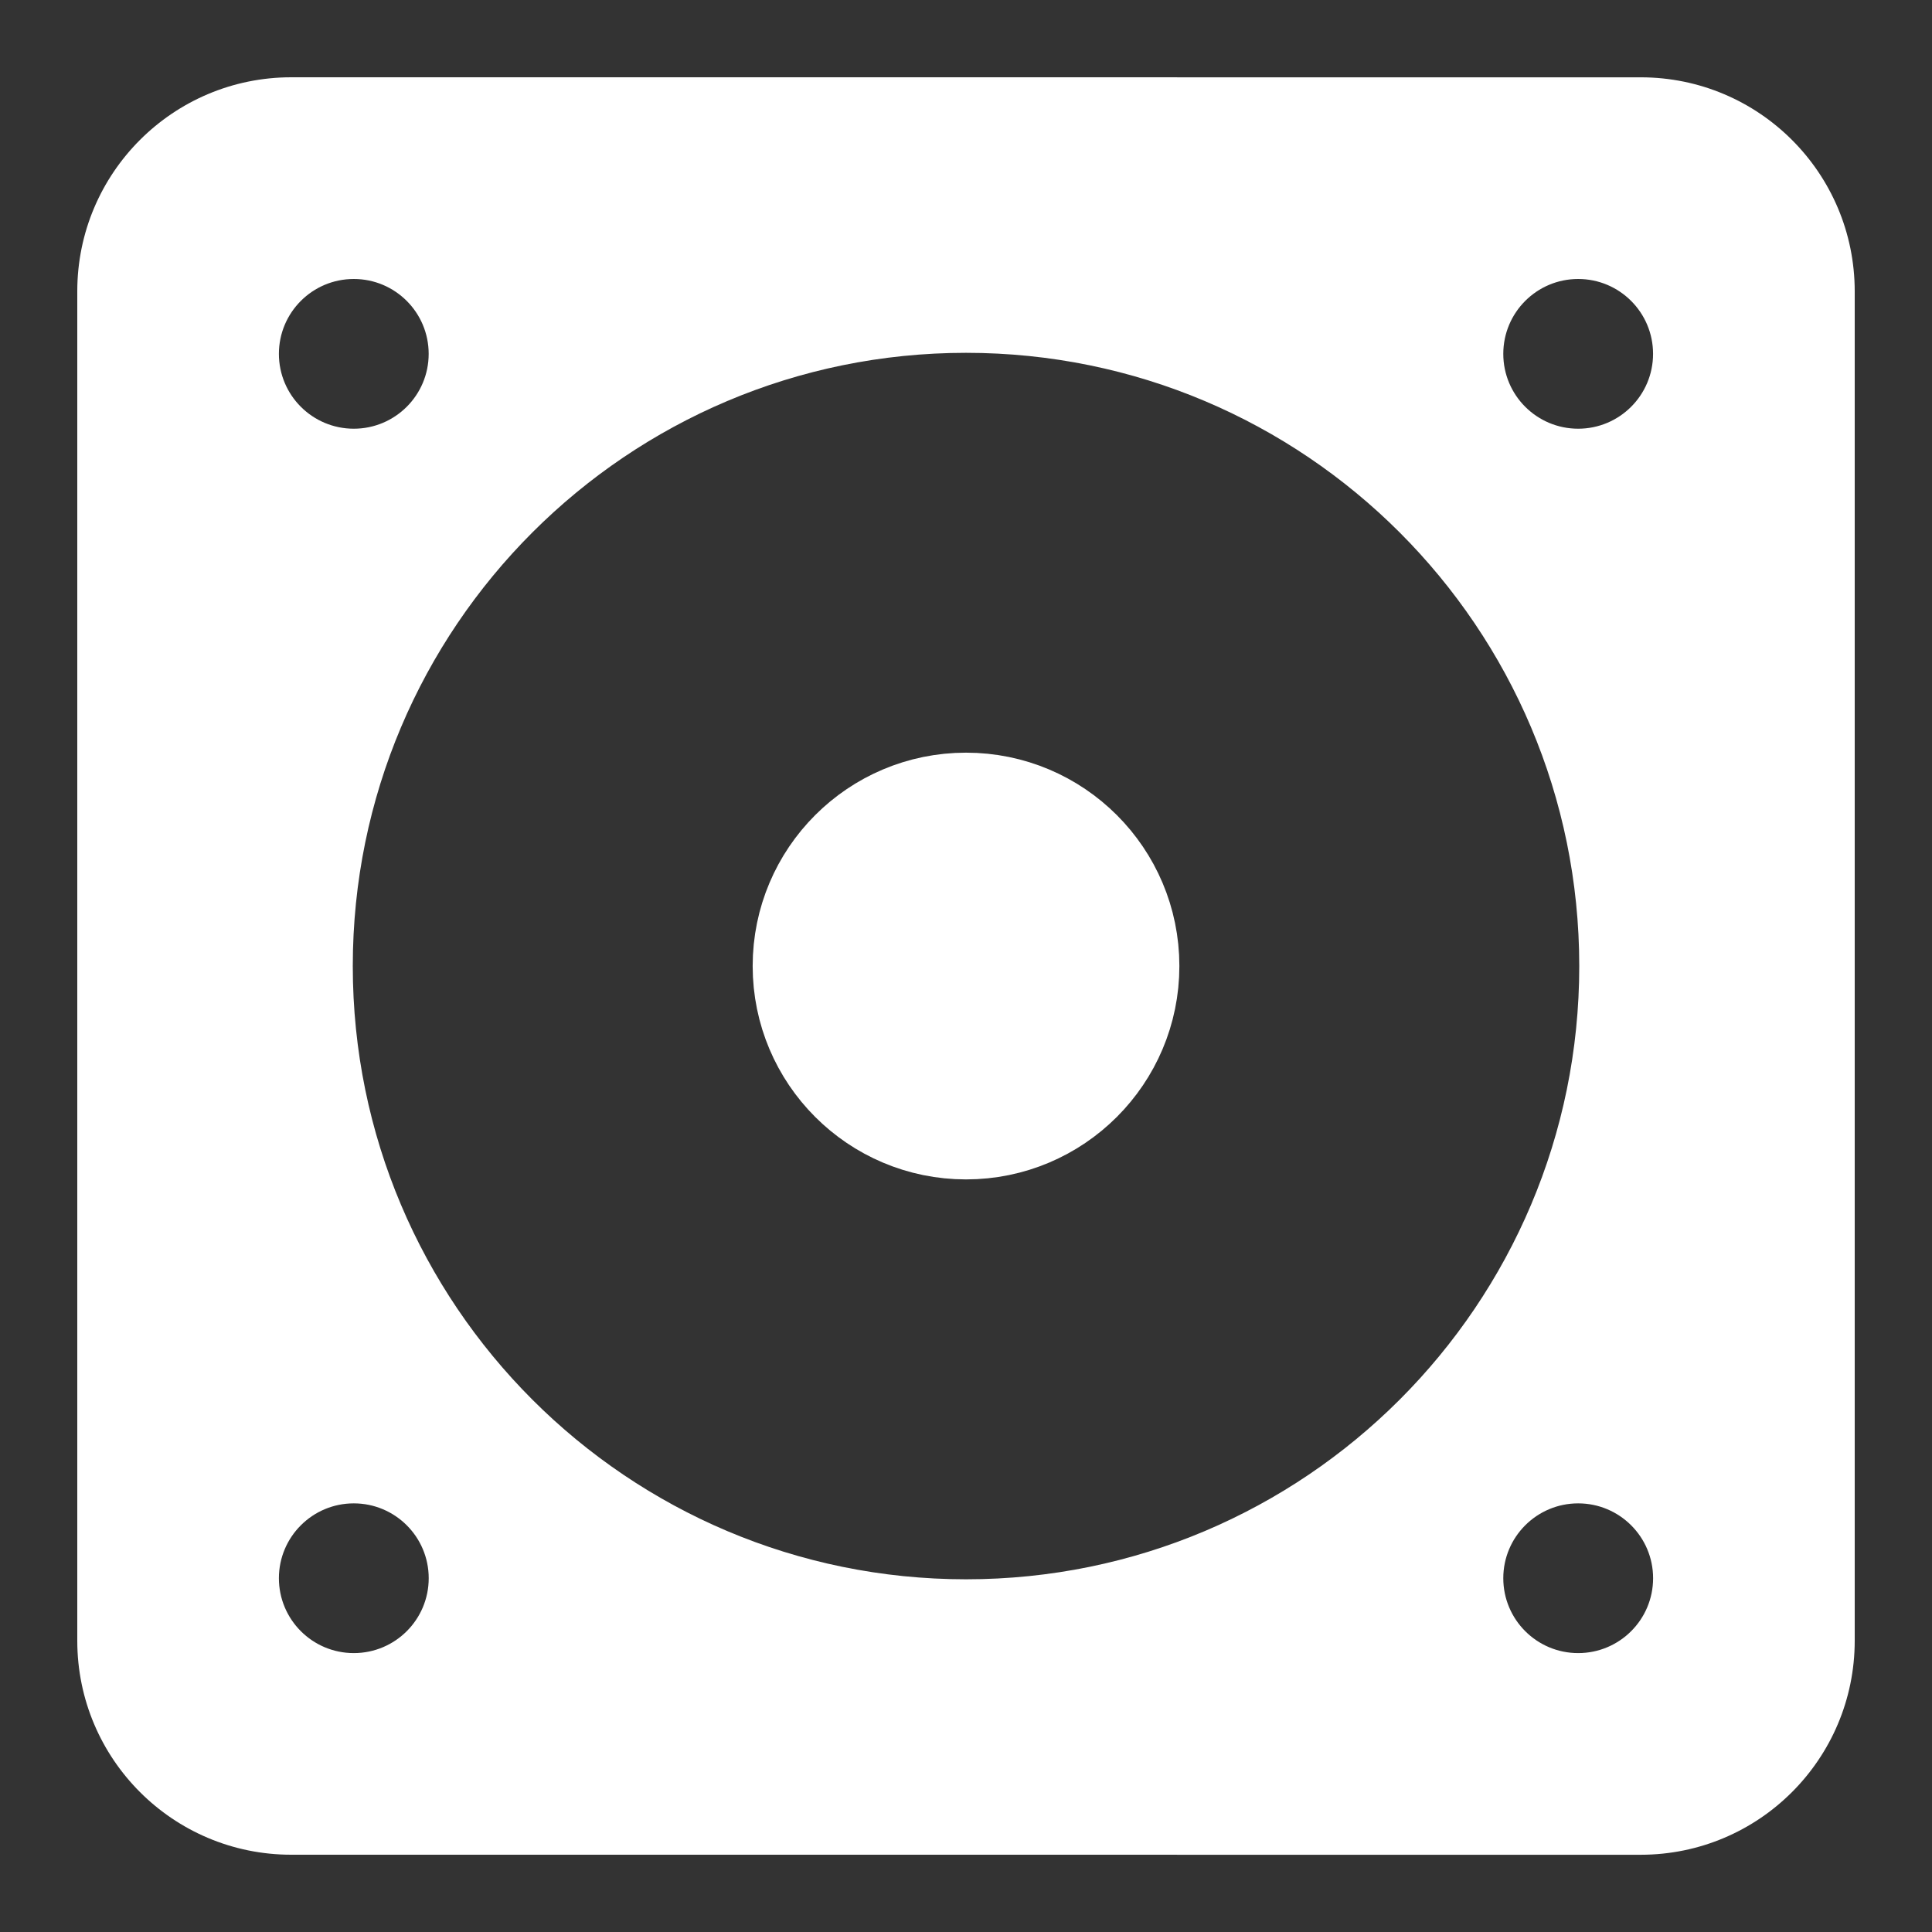 <svg width="50" height="50" viewBox="0 0 50 50" fill="none" xmlns="http://www.w3.org/2000/svg">
<rect x="0" y="0" width="50" height="50" fill="#333333" stroke="none"/>
<path d="M42.462 2.001L7.537 2C4.479 2.001 2 4.479 2 7.538V42.462C2.001 45.521 4.478 48 7.537 48L42.462 48.001C45.521 48 47.999 45.521 48 42.462V7.538C47.998 4.479 45.52 2.001 42.462 2.001ZM40.843 7.22C41.913 7.22 42.781 8.087 42.781 9.158C42.781 10.228 41.913 11.095 40.843 11.095C39.773 11.095 38.905 10.228 38.905 9.158C38.905 8.087 39.773 7.22 40.843 7.22ZM9.156 7.22C10.226 7.22 11.094 8.087 11.094 9.158C11.094 10.228 10.226 11.095 9.156 11.095C8.086 11.095 7.218 10.228 7.218 9.158C7.218 8.087 8.086 7.22 9.156 7.22ZM9.156 42.782C8.086 42.782 7.218 41.915 7.218 40.844C7.218 39.775 8.086 38.907 9.156 38.907C10.227 38.907 11.095 39.775 11.095 40.844C11.095 41.915 10.227 42.782 9.156 42.782ZM25.001 40.872C16.235 40.872 9.13 33.766 9.13 25.001C9.13 16.236 16.235 9.131 25.001 9.131C33.766 9.131 40.871 16.236 40.871 25.001C40.871 33.766 33.766 40.872 25.001 40.872ZM40.843 42.782C39.773 42.782 38.905 41.915 38.905 40.844C38.905 39.775 39.773 38.907 40.843 38.907C41.914 38.907 42.782 39.775 42.782 40.844C42.782 41.915 41.914 42.782 40.843 42.782Z" fill="white"/>
<path d="M20.479 25.001C20.479 22.503 22.503 20.479 25.001 20.479C27.498 20.479 29.522 22.502 29.522 25.001C29.522 27.498 27.498 29.523 25.001 29.523C22.503 29.523 20.479 27.498 20.479 25.001Z" fill="white" stroke="white" stroke-width="2"/>
</svg>
